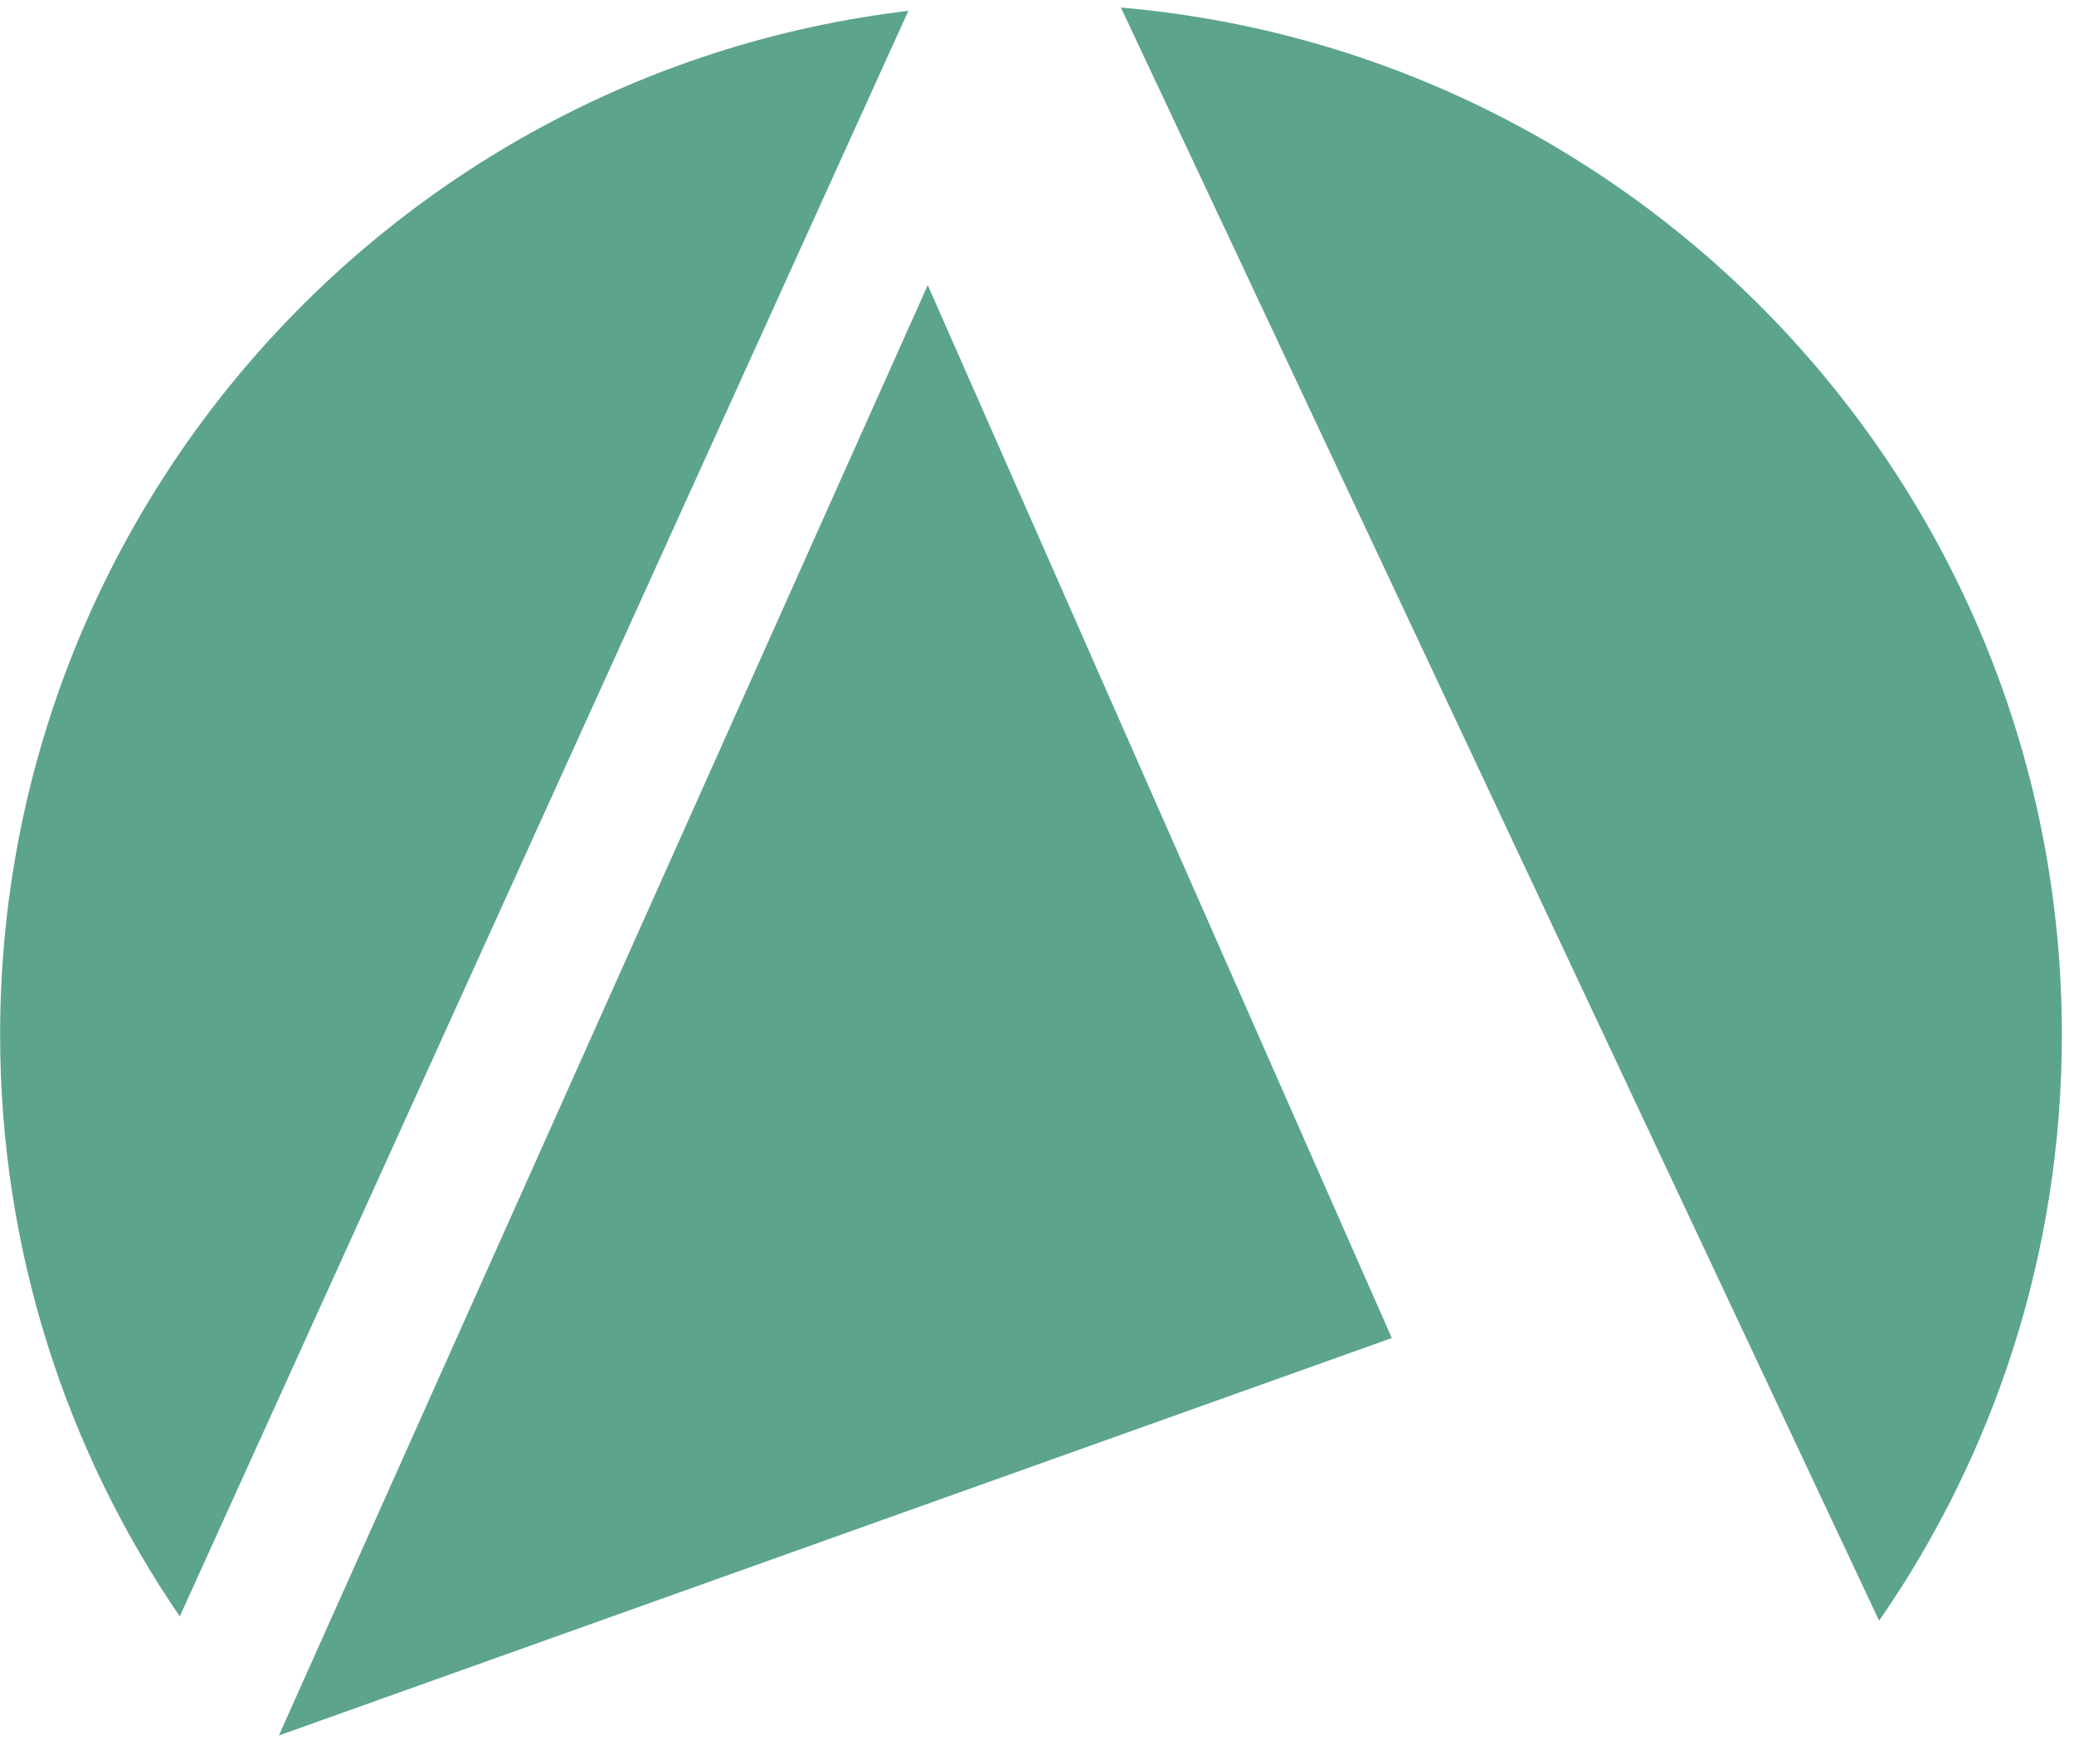<?xml version="1.0" encoding="UTF-8"?>
<svg id="teal_icon" data-name="teal icon" xmlns="http://www.w3.org/2000/svg" viewBox="0 0 6731.01 5722.85">
  <defs>
    <style>
      .cls-1 {
        fill: #5da48c;
        stroke-width: 0px;
      }
    </style>
  </defs>
  <polygon class="cls-1" points="3010.94 925.23 4516.96 4341.8 905.09 5631.46 3010.94 925.23"/>
  <path class="cls-1" d="M583.44,5245.07C215.74,4707.68.4,4057.67.4,3357.27.4,1644.38,1287.96,231.94,2947.97,35.23L583.44,5245.07Z"/>
  <path class="cls-1" d="M6098.55,5259.16c373.93-540.17,593.06-1195.26,593.06-1901.89,0-1749.05-1342.82-3184.98-3053.75-3332.81l2460.69,5234.69Z"/>
</svg>